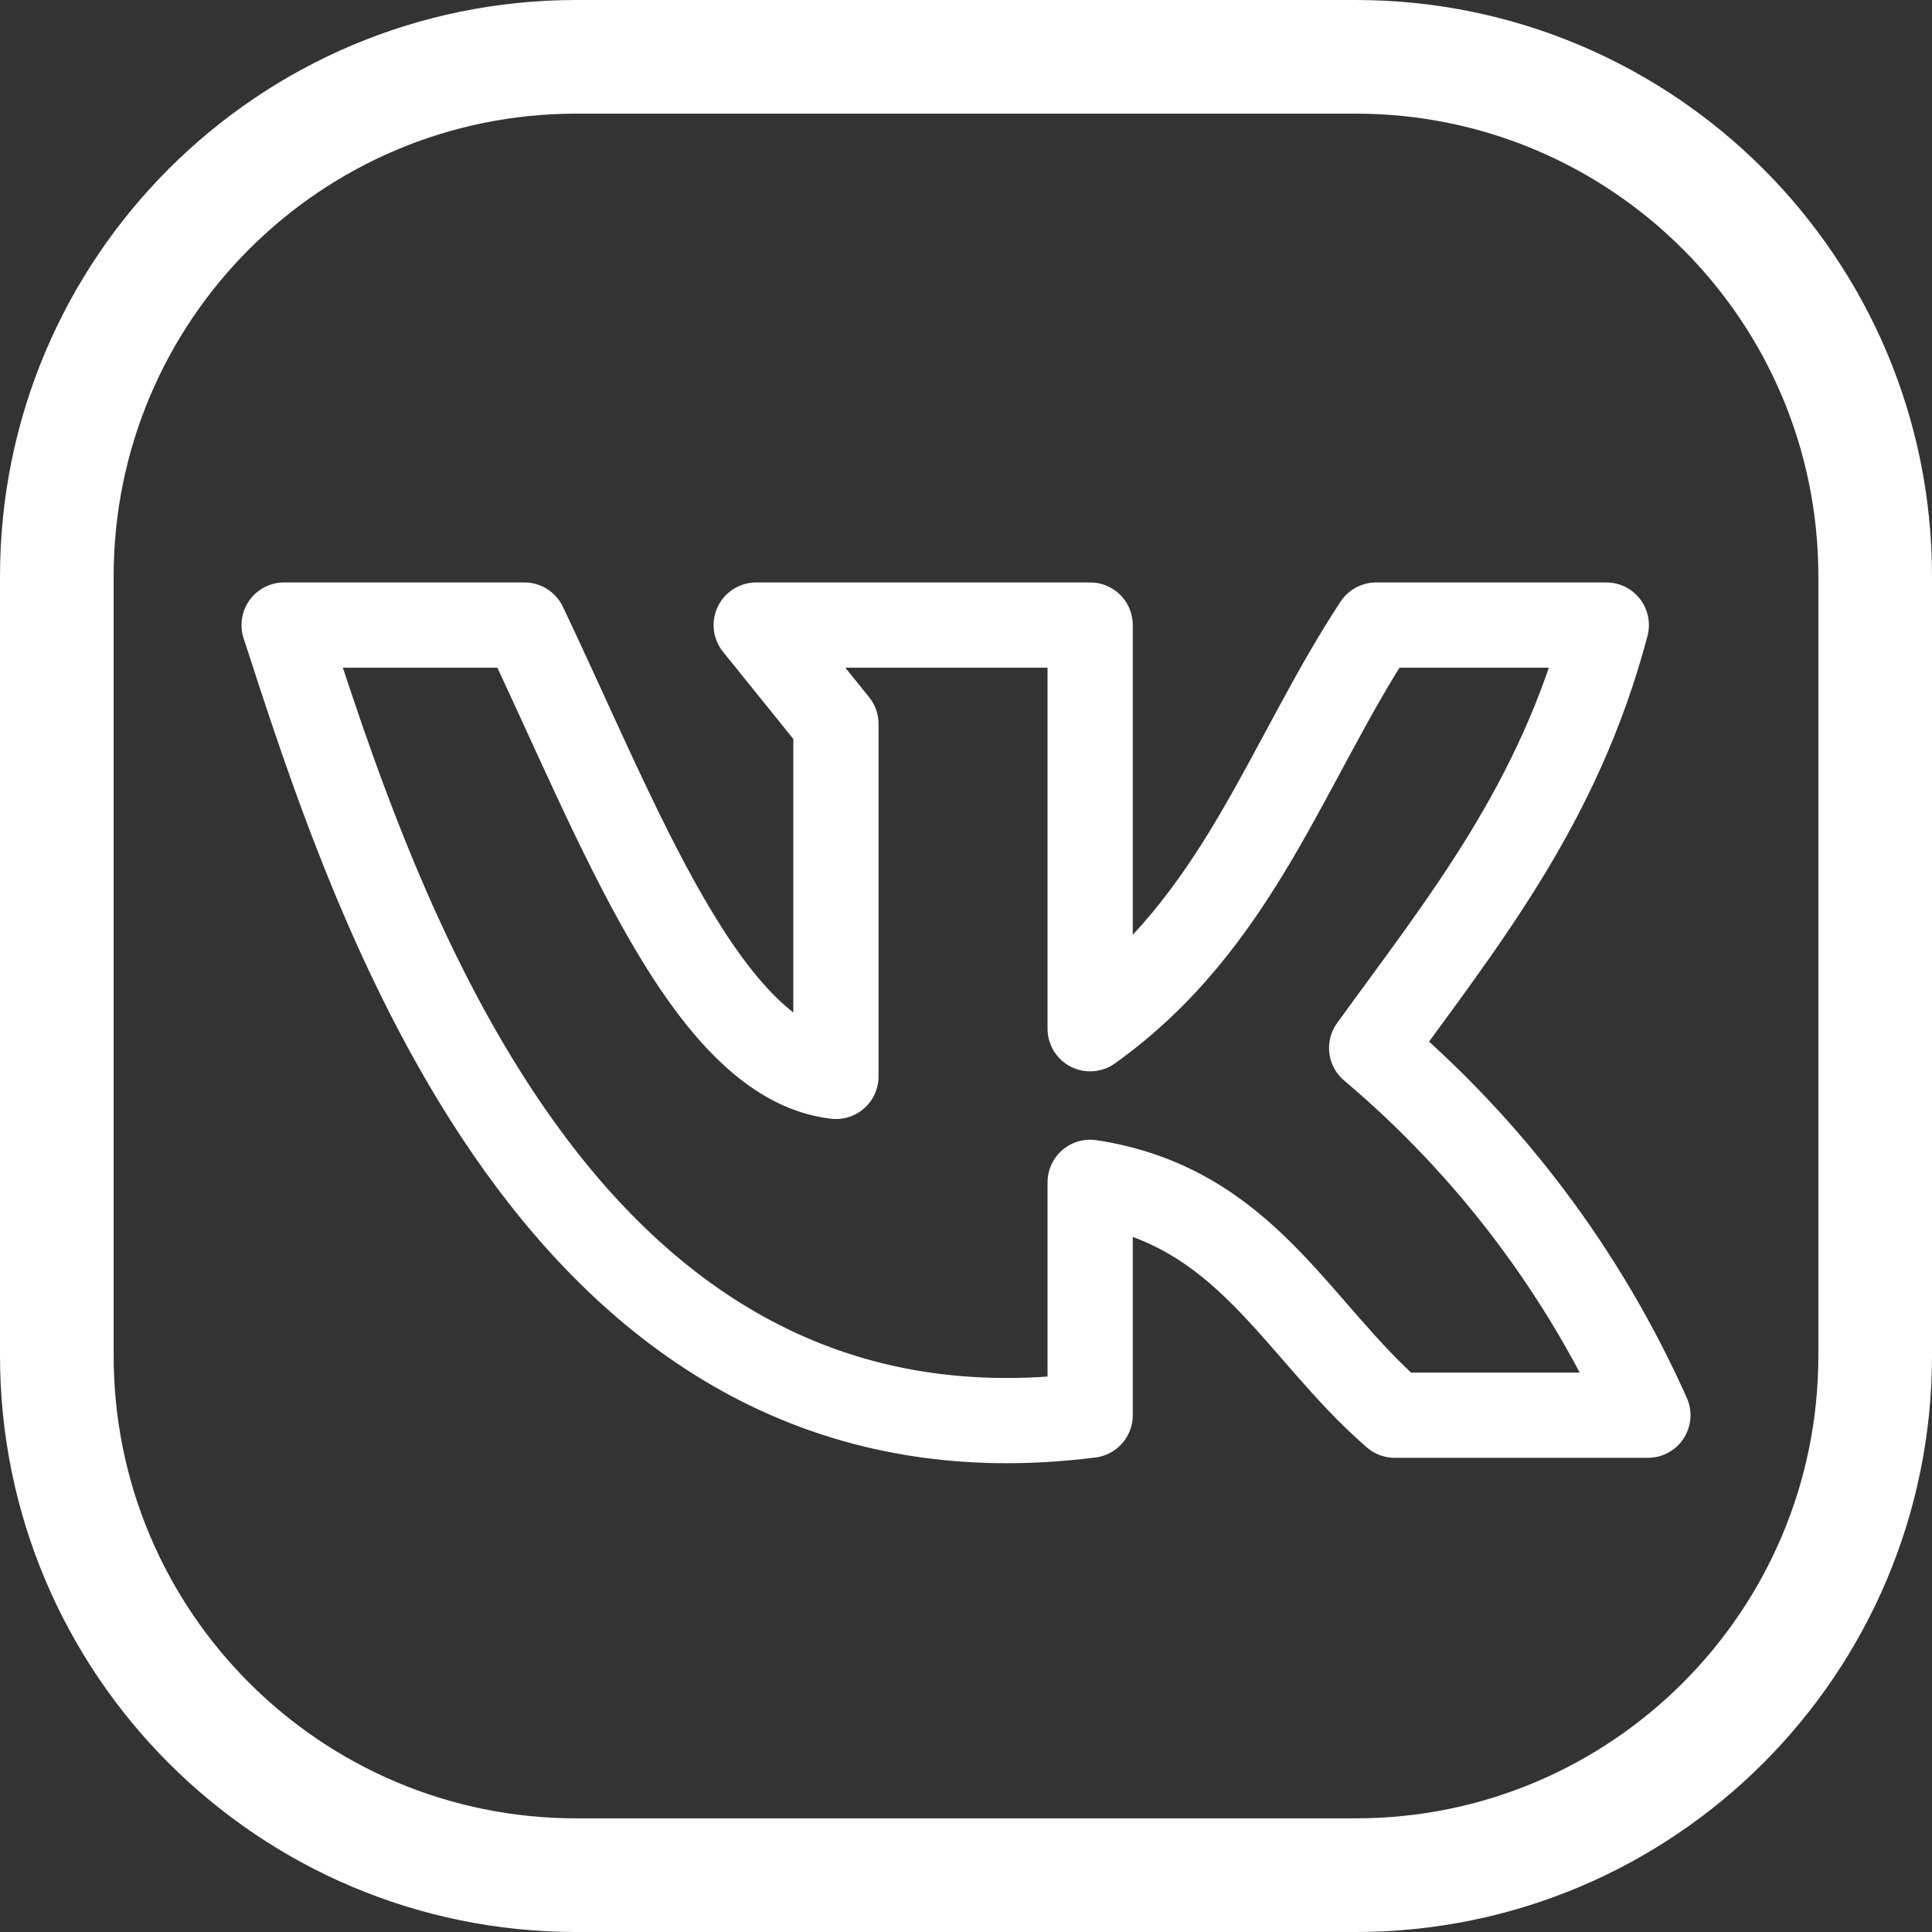<?xml version="1.0" encoding="UTF-8"?> <svg xmlns="http://www.w3.org/2000/svg" width="34" height="34" viewBox="0 0 34 34" fill="none"><rect x="0" y="0" width="34" height="34" fill="#333333" stroke="none"/> <path d="M23.857 1H10.143C5.093 1 1 5.093 1 10.143V23.857C1 28.907 5.093 33 10.143 33H23.857C28.907 33 33 28.907 33 23.857V10.143C33 5.093 28.907 1 23.857 1Z" stroke="white" stroke-width="2"></path> <path d="M19.185 24.905V20.807C21.929 21.226 22.797 23.392 24.545 24.905H29C27.886 22.411 26.224 20.202 24.139 18.443C25.738 16.233 27.437 14.154 28.268 11H24.218C22.631 13.413 21.794 16.24 19.185 18.104V11H13.308L14.711 12.74V18.943C12.434 18.677 10.895 14.499 9.228 11H5C6.538 15.727 9.775 26.102 19.185 24.905Z" stroke="white" stroke-width="1.5" stroke-linecap="round" stroke-linejoin="round"></path> </svg> 